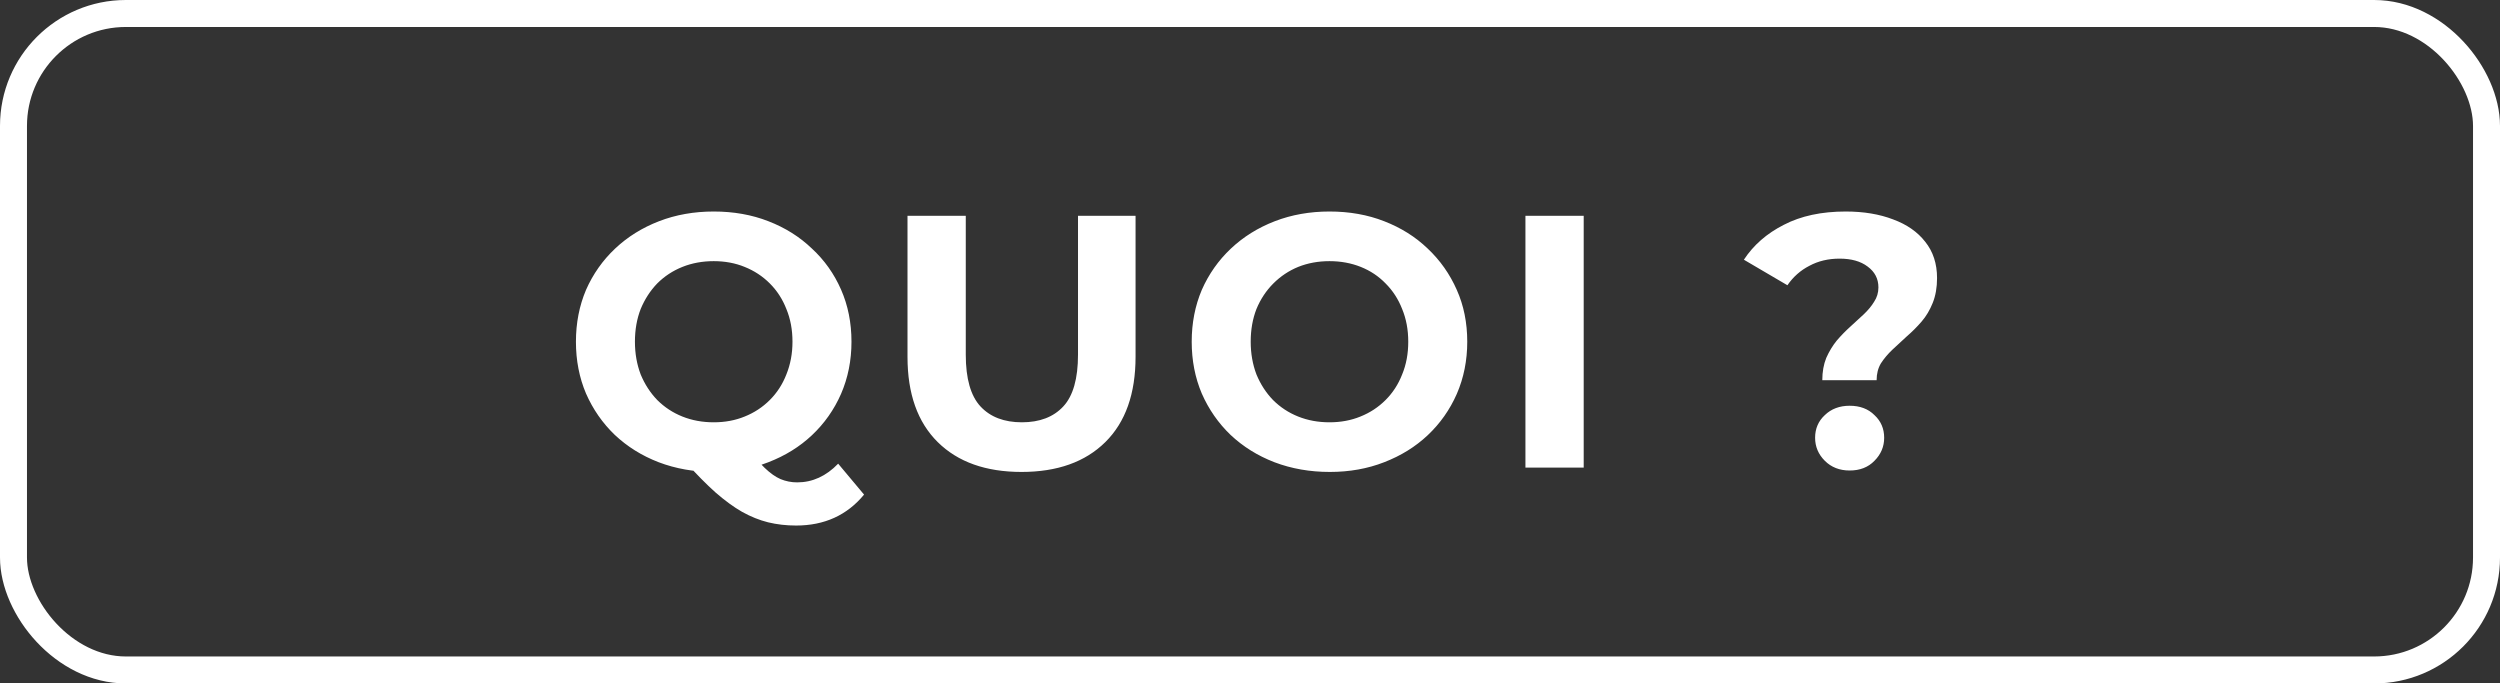 <svg width="139" height="38" viewBox="0 0 139 38" fill="none" xmlns="http://www.w3.org/2000/svg">
<rect x="0" y="0" width="139" height="38" fill="#333333" stroke="none"/>
<rect x="0.75" y="0.75" width="137.5" height="36.5" rx="6.25" stroke="white" stroke-width="1.5"/>
<path d="M39.682 26.24C38.589 26.24 37.569 26.06 36.622 25.7C35.689 25.34 34.876 24.833 34.182 24.18C33.502 23.527 32.969 22.76 32.582 21.88C32.209 21 32.022 20.04 32.022 19C32.022 17.96 32.209 17 32.582 16.12C32.969 15.24 33.509 14.473 34.202 13.82C34.895 13.167 35.709 12.66 36.642 12.3C37.575 11.94 38.589 11.76 39.682 11.76C40.789 11.76 41.802 11.94 42.722 12.3C43.656 12.66 44.462 13.167 45.142 13.82C45.836 14.46 46.376 15.22 46.762 16.1C47.149 16.98 47.342 17.947 47.342 19C47.342 20.04 47.149 21.007 46.762 21.9C46.376 22.78 45.836 23.547 45.142 24.2C44.462 24.84 43.656 25.34 42.722 25.7C41.802 26.06 40.789 26.24 39.682 26.24ZM44.262 29.22C43.715 29.22 43.196 29.16 42.702 29.04C42.222 28.92 41.742 28.727 41.262 28.46C40.795 28.193 40.302 27.833 39.782 27.38C39.276 26.927 38.722 26.367 38.122 25.7L41.522 24.84C41.882 25.333 42.215 25.727 42.522 26.02C42.829 26.313 43.122 26.52 43.402 26.64C43.696 26.76 44.002 26.82 44.322 26.82C45.175 26.82 45.935 26.473 46.602 25.78L48.042 27.5C47.096 28.647 45.836 29.22 44.262 29.22ZM39.682 23.48C40.309 23.48 40.882 23.373 41.402 23.16C41.935 22.947 42.402 22.64 42.802 22.24C43.202 21.84 43.509 21.367 43.722 20.82C43.949 20.26 44.062 19.653 44.062 19C44.062 18.333 43.949 17.727 43.722 17.18C43.509 16.633 43.202 16.16 42.802 15.76C42.402 15.36 41.935 15.053 41.402 14.84C40.882 14.627 40.309 14.52 39.682 14.52C39.056 14.52 38.475 14.627 37.942 14.84C37.409 15.053 36.942 15.36 36.542 15.76C36.156 16.16 35.849 16.633 35.622 17.18C35.409 17.727 35.302 18.333 35.302 19C35.302 19.653 35.409 20.26 35.622 20.82C35.849 21.367 36.156 21.84 36.542 22.24C36.942 22.64 37.409 22.947 37.942 23.16C38.475 23.373 39.056 23.48 39.682 23.48ZM56.797 26.24C54.81 26.24 53.257 25.687 52.137 24.58C51.017 23.473 50.457 21.893 50.457 19.84V12H53.697V19.72C53.697 21.053 53.971 22.013 54.517 22.6C55.064 23.187 55.831 23.48 56.817 23.48C57.804 23.48 58.571 23.187 59.117 22.6C59.664 22.013 59.937 21.053 59.937 19.72V12H63.137V19.84C63.137 21.893 62.577 23.473 61.457 24.58C60.337 25.687 58.784 26.24 56.797 26.24ZM73.939 26.24C72.832 26.24 71.806 26.06 70.859 25.7C69.926 25.34 69.112 24.833 68.419 24.18C67.739 23.527 67.206 22.76 66.819 21.88C66.446 21 66.259 20.04 66.259 19C66.259 17.96 66.446 17 66.819 16.12C67.206 15.24 67.746 14.473 68.439 13.82C69.132 13.167 69.946 12.66 70.879 12.3C71.812 11.94 72.826 11.76 73.919 11.76C75.026 11.76 76.039 11.94 76.959 12.3C77.892 12.66 78.699 13.167 79.379 13.82C80.072 14.473 80.612 15.24 80.999 16.12C81.386 16.987 81.579 17.947 81.579 19C81.579 20.04 81.386 21.007 80.999 21.9C80.612 22.78 80.072 23.547 79.379 24.2C78.699 24.84 77.892 25.34 76.959 25.7C76.039 26.06 75.032 26.24 73.939 26.24ZM73.919 23.48C74.546 23.48 75.119 23.373 75.639 23.16C76.172 22.947 76.639 22.64 77.039 22.24C77.439 21.84 77.746 21.367 77.959 20.82C78.186 20.273 78.299 19.667 78.299 19C78.299 18.333 78.186 17.727 77.959 17.18C77.746 16.633 77.439 16.16 77.039 15.76C76.652 15.36 76.192 15.053 75.659 14.84C75.126 14.627 74.546 14.52 73.919 14.52C73.292 14.52 72.712 14.627 72.179 14.84C71.659 15.053 71.199 15.36 70.799 15.76C70.399 16.16 70.086 16.633 69.859 17.18C69.646 17.727 69.539 18.333 69.539 19C69.539 19.653 69.646 20.26 69.859 20.82C70.086 21.367 70.392 21.84 70.779 22.24C71.179 22.64 71.646 22.947 72.179 23.16C72.712 23.373 73.292 23.48 73.919 23.48ZM84.814 26V12H88.054V26H84.814ZM101.32 21.14C101.32 20.673 101.394 20.26 101.54 19.9C101.7 19.54 101.894 19.22 102.12 18.94C102.36 18.66 102.614 18.4 102.88 18.16C103.147 17.92 103.394 17.693 103.62 17.48C103.86 17.253 104.054 17.02 104.2 16.78C104.36 16.54 104.44 16.273 104.44 15.98C104.44 15.5 104.24 15.113 103.84 14.82C103.454 14.527 102.934 14.38 102.28 14.38C101.654 14.38 101.094 14.513 100.6 14.78C100.107 15.033 99.701 15.393 99.38 15.86L96.96 14.44C97.494 13.627 98.234 12.98 99.18 12.5C100.127 12.007 101.274 11.76 102.62 11.76C103.62 11.76 104.5 11.907 105.26 12.2C106.02 12.48 106.614 12.893 107.04 13.44C107.48 13.987 107.7 14.66 107.7 15.46C107.7 15.98 107.62 16.44 107.46 16.84C107.3 17.24 107.094 17.587 106.84 17.88C106.587 18.173 106.314 18.447 106.02 18.7C105.74 18.953 105.474 19.2 105.22 19.44C104.967 19.68 104.754 19.933 104.58 20.2C104.42 20.467 104.34 20.78 104.34 21.14H101.32ZM102.84 26.16C102.28 26.16 101.82 25.98 101.46 25.62C101.1 25.26 100.92 24.833 100.92 24.34C100.92 23.833 101.1 23.413 101.46 23.08C101.82 22.733 102.28 22.56 102.84 22.56C103.414 22.56 103.874 22.733 104.22 23.08C104.58 23.413 104.76 23.833 104.76 24.34C104.76 24.833 104.58 25.26 104.22 25.62C103.874 25.98 103.414 26.16 102.84 26.16Z" fill="white"/>
</svg>
